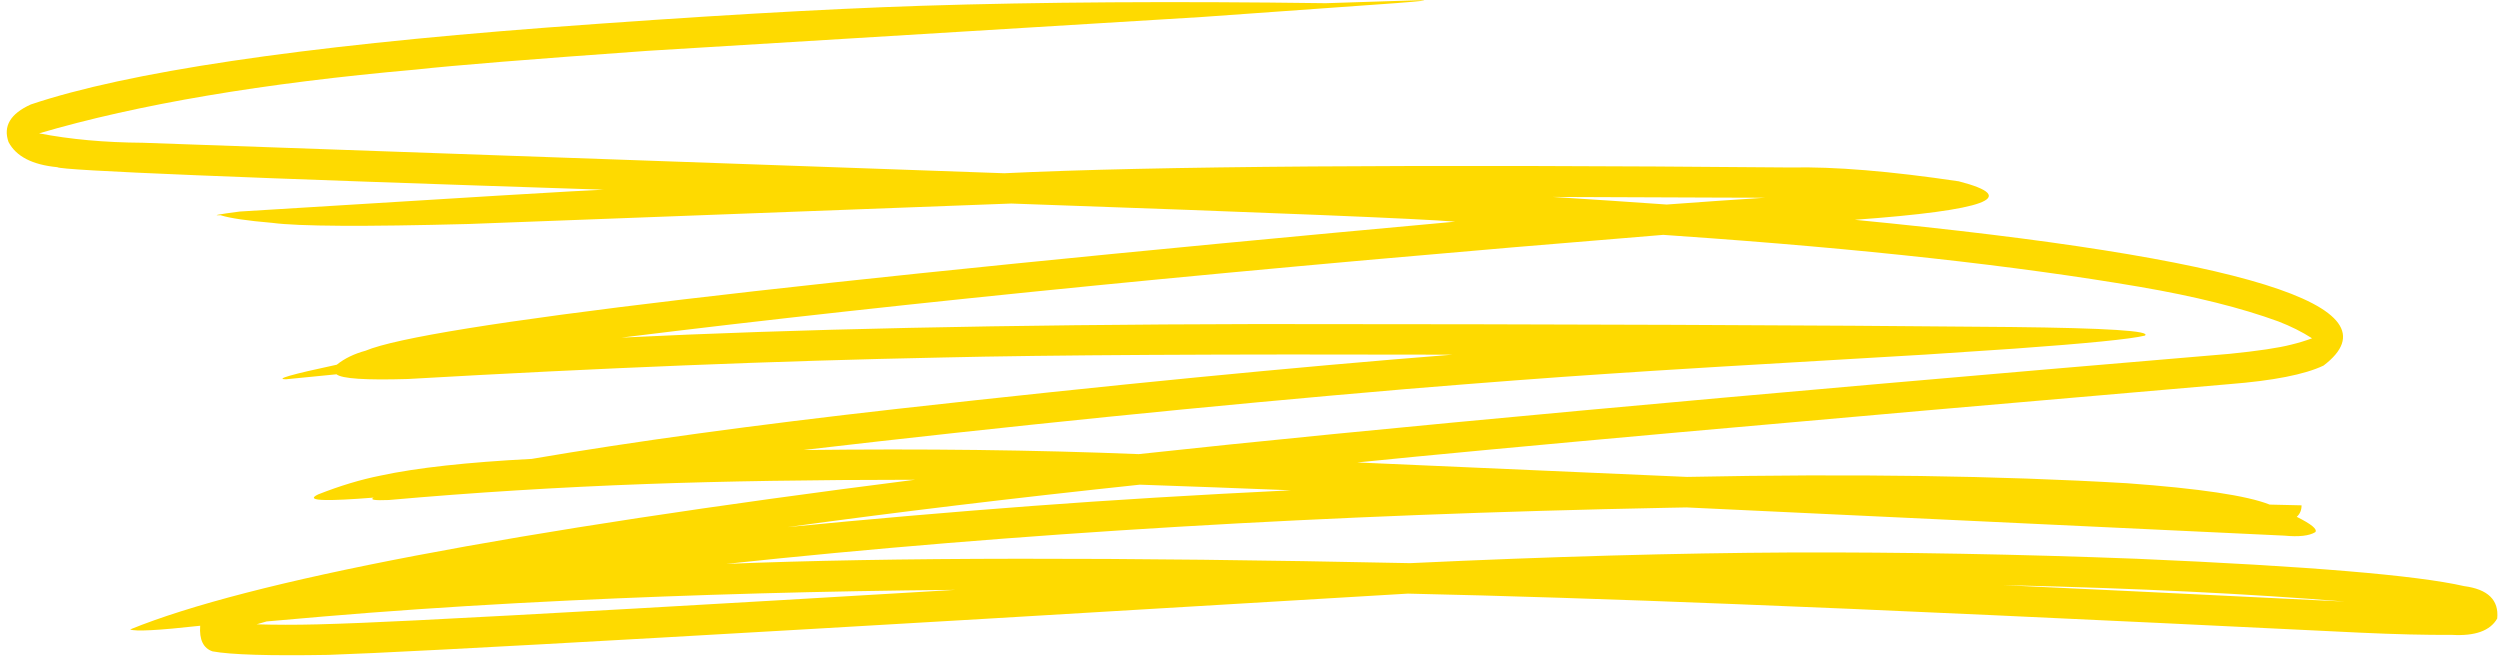 <?xml version="1.0" encoding="UTF-8"?>
<!DOCTYPE svg PUBLIC '-//W3C//DTD SVG 1.0//EN'
          'http://www.w3.org/TR/2001/REC-SVG-20010904/DTD/svg10.dtd'>
<svg height="106.9" preserveAspectRatio="xMidYMid meet" version="1.0" viewBox="154.0 607.3 407.3 106.9" width="407.3" xmlns="http://www.w3.org/2000/svg" xmlns:xlink="http://www.w3.org/1999/xlink" zoomAndPan="magnify"
><g
  ><g fill="#feda00" id="change1_1"
    ><path d="M406.975,639.386L408.247,639.39Q414.065,639.406,434.007,639.492Q439.384,639.512,441.574,639.515Q434.297,639.968,425.536,640.622Q416.653,639.992,406.975,639.386 M424.975,645.563L427.44,645.739Q472.229,648.841,502.572,654.025Q516.128,656.347,525.193,659.669Q528.24,660.845,530.679,662.416Q529.057,663.022,527.292,663.446Q524.19,664.248,517.225,664.948Q394.571,675.295,339.509,681.286Q314.178,680.264,284.862,680.62Q334.734,674.804,383.05,670.688Q402.474,669.082,416.017,668.194Q426.86,667.436,467.726,665.066L482.171,664.104Q500.025,662.823,503.44,661.979Q505.117,660.831,481.618,660.577Q433.528,660.112,358.733,660.096Q297.344,660.23,255.243,662.304Q324.924,653.686,424.975,645.563 M339.693,686.264L340.328,686.285Q351.573,686.671,364.297,687.178Q341.324,688.292,322.114,689.734Q302.084,691.237,282.29,693.179Q308.872,689.53,339.693,686.264 M480.352,702.629L481.819,702.663Q512.533,703.393,536.036,705.309L500.182,703.564Q489.938,703.071,480.352,702.629 M309.643,703.4L309.643,703.4Q249.126,707.006,221.813,708.368Q212.1,708.857,205.687,709.023Q200.333,709.158,195.811,709.013L197.437,708.545Q207.619,707.637,214.291,707.126Q229.617,705.951,246.763,705.132Q277.374,703.689,309.643,703.4 M385.302,607.342L384.771,607.348L369.991,607.822Q333.052,607.322,304.169,608.242Q279.92,609.032,242.991,611.798Q182.564,616.401,159.024,624.318Q154.024,626.572,155.391,630.44Q157.234,633.955,163.34,634.538Q164.153,635.333,252.328,638.206Q247.619,638.366,193.058,641.763Q187.776,642.457,189.928,642.364Q192.229,643.09,198.353,643.609Q204.792,644.467,230.365,643.793L318.763,640.46Q382.904,642.705,391.085,643.414Q228.358,658.234,213.553,664.438Q210.755,665.2,208.87,666.717Q197.709,669.104,200.631,669.089L208.823,668.28Q210.125,669.356,220.431,669.048Q267.253,666.356,307.397,665.547Q333.667,664.925,390.642,665.082Q352.112,668.107,300.128,673.919Q265.279,677.843,240.632,682.063Q224.822,682.881,216.022,684.779Q211.153,685.747,205.826,687.852Q203.997,688.718,207.016,688.76Q209.324,688.811,214.872,688.371Q213.882,688.903,217.339,688.762Q238.006,686.928,259.314,686.155Q278.226,685.471,303.049,685.462Q204.23,698.014,175.204,709.846Q176.363,710.386,186.614,709.247Q186.369,712.653,188.622,713.42Q193.063,714.243,207.498,713.993Q228.385,713.332,383.374,704.012Q406.695,704.524,436.74,705.723Q469.458,706.991,538.412,710.369Q547.172,710.776,553.466,710.733Q559.148,711.06,560.846,708.064Q561.29,703.558,555.447,702.788Q543.862,700.133,502.149,698.335Q473.064,697.22,445.915,697.307Q417.949,697.444,383.739,699.049Q312.084,697.55,272.317,699.17Q342.772,691.653,425.746,690.027L428.776,689.97L526.143,694.564Q529.735,694.906,531.21,693.996Q531.782,693.296,528.186,691.5Q528.98,690.794,528.968,689.629L523.774,689.508Q518.265,687.317,500.529,686.027Q469.072,684.184,428.846,684.999L375.115,682.643Q408.968,679.2,517.126,669.89Q527.98,669.038,532.552,666.858Q551.628,652.366,456.18,643.109Q488.366,640.781,473.127,636.841Q456.389,634.354,445.779,634.588Q353.823,633.784,317.616,635.525L177.248,630.558Q167.957,630.496,160.369,629.025Q184.484,621.928,221.76,618.634Q231.037,617.612,259.531,615.58L349.809,610.069L381.475,607.808Q387.882,607.317,385.302,607.342"
    /></g
  ></g
></svg
>
